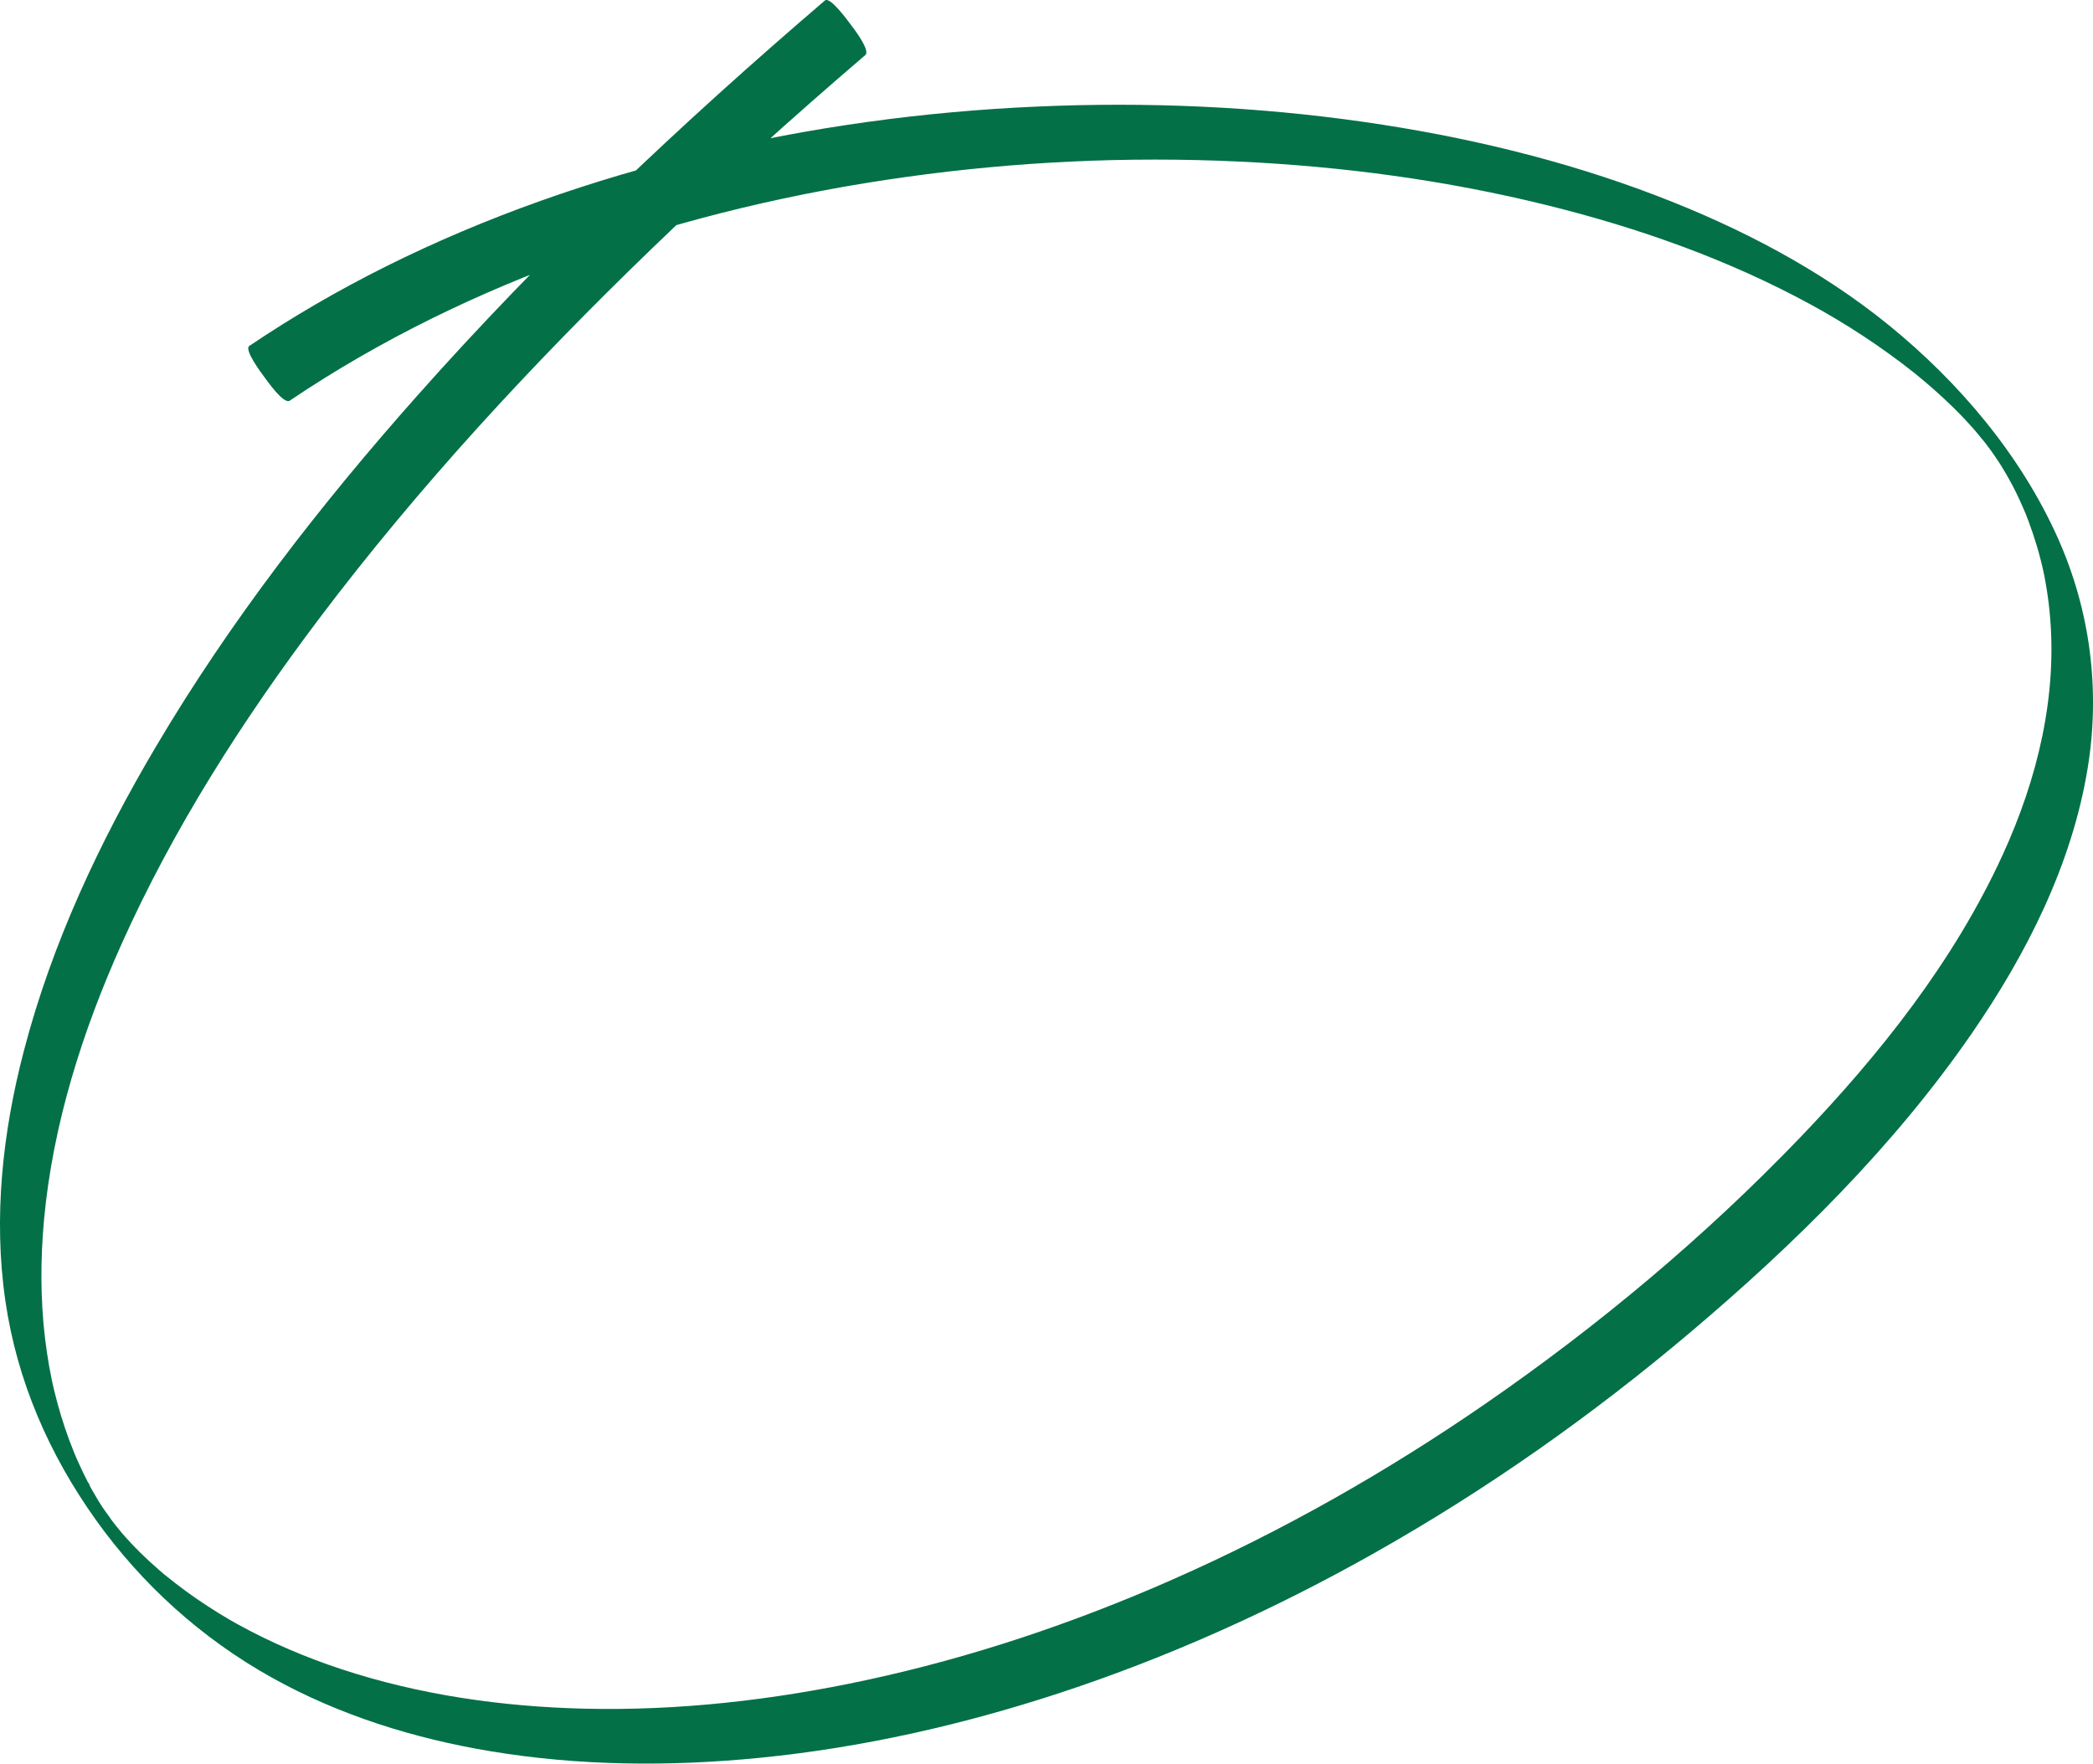 <?xml version="1.0" encoding="UTF-8"?> <!-- Generator: Adobe Illustrator 25.2.3, SVG Export Plug-In . SVG Version: 6.00 Build 0) --> <svg xmlns="http://www.w3.org/2000/svg" xmlns:xlink="http://www.w3.org/1999/xlink" id="Слой_1" x="0px" y="0px" viewBox="0 0 308.16 259.66" style="enable-background:new 0 0 308.16 259.66;" xml:space="preserve"> <style type="text/css"> .st0{fill:#F73D1E;} .st1{fill:#F9A700;} .st2{fill:#037048;} </style> <g> <g> <g> <path class="st2" d="M42.66,58.99C55.99,50,70.57,42.95,85.72,37.57c15.47-5.49,31.53-9.27,47.79-11.53 c16.14-2.25,32.49-3.02,48.77-2.26c15.36,0.71,30.7,2.76,45.64,6.47c13.39,3.32,26.54,7.97,38.67,14.58 c1.38,0.75,2.29,1.27,3.8,2.17c1.32,0.79,2.63,1.61,3.92,2.46c2.56,1.68,5.05,3.47,7.44,5.37c0.25,0.2,0.5,0.4,0.74,0.6 c0.18,0.15,1.18,0.99,0.41,0.33c0.58,0.49,1.15,0.98,1.72,1.48c1.07,0.94,2.11,1.92,3.13,2.91c0.25,0.24,1.16,1.26,0.19,0.18 c0.2,0.23,0.43,0.44,0.64,0.66c0.51,0.52,1,1.05,1.49,1.59c0.24,0.27,0.48,0.54,0.72,0.81c0.7,0.79-0.83-0.97,0.04,0.05 c0.46,0.54,0.92,1.1,1.37,1.65c0.29,0.36,1.02,1.36-0.16-0.21c0.21,0.28,0.43,0.56,0.64,0.85c0.18,0.24,0.35,0.47,0.53,0.71 c0.29,0.4,1.21,1.78,0.05,0.06c0.36,0.53,0.73,1.06,1.08,1.6c0.19,0.29,0.38,0.59,0.56,0.88c0.35,0.55-0.39-0.63-0.36-0.57 c0.12,0.2,0.24,0.4,0.36,0.59c0.33,0.54,0.65,1.09,0.96,1.65c0.17,0.31,0.75,1.49,0.1,0.16c0.15,0.31,0.32,0.61,0.48,0.92 c0.63,1.23,1.2,2.48,1.74,3.74c-0.42-0.97,0,0.01,0.08,0.21c0.13,0.32,0.25,0.64,0.37,0.96c0.24,0.64,0.47,1.29,0.69,1.94 c0.42,1.25,0.8,2.52,1.12,3.79c0.09,0.33,0.17,0.67,0.25,1.01c0.03,0.13,0.22,0.97,0.11,0.47c0.15,0.68,0.28,1.36,0.4,2.05 c0.24,1.38,0.44,2.78,0.57,4.17c1.22,12.31-1.79,24.62-6.9,35.77c-7.15,15.63-18.06,29.37-29.9,41.71 c-13.98,14.56-29.63,27.64-46.23,39.1c-14.54,10.03-29.97,18.8-46.13,25.92c-14.48,6.38-29.56,11.46-45.04,14.79 c-13.62,2.93-27.58,4.54-41.52,4.21c-12.12-0.29-24.29-2.02-35.83-5.83c-5.19-1.72-10.24-3.86-15.03-6.49 c-0.15-0.08-0.3-0.17-0.45-0.25c-0.5-0.28,0.39,0.22-0.11-0.06c-0.25-0.14-0.49-0.28-0.74-0.42c-0.58-0.34-1.16-0.69-1.74-1.04 c-1.11-0.69-2.21-1.41-3.29-2.15c-1.06-0.74-2.11-1.5-3.13-2.3c-0.47-0.37-0.94-0.75-1.41-1.12c-0.64-0.51,0.52,0.45-0.2-0.16 c-0.27-0.23-0.54-0.46-0.8-0.69c-0.94-0.82-1.85-1.66-2.74-2.53c-0.29-0.28-0.96-1.2-0.08-0.07c-0.16-0.21-0.38-0.39-0.56-0.58 c-0.47-0.48-0.92-0.97-1.37-1.47c-0.2-0.22-0.39-0.44-0.59-0.66c-0.49-0.55,0.84,0.98,0.36,0.42c-0.1-0.12-0.21-0.24-0.31-0.37 c-0.42-0.49-0.82-0.99-1.22-1.49c-0.1-0.12-0.21-0.25-0.3-0.38c-0.07-0.1,0.93,1.22,0.52,0.67c-0.19-0.26-0.39-0.51-0.58-0.77 c-0.35-0.47-1.68-2.46-0.46-0.6c-0.32-0.49-0.66-0.97-0.99-1.46c-0.18-0.27-0.35-0.54-0.52-0.81c-0.55-0.85,0.7,1.16,0.04,0.06 c-0.3-0.51-0.6-1.01-0.9-1.53c-0.16-0.28-0.31-0.56-0.47-0.85c-0.18-0.31-0.26-0.79,0.18,0.33c-0.08-0.2-0.2-0.39-0.3-0.57 c-0.57-1.11-1.12-2.23-1.62-3.37c-0.11-0.25-0.22-0.5-0.33-0.75c-0.09-0.19-0.32-0.77,0.06,0.14c-0.06-0.15-0.13-0.3-0.19-0.46 c-0.25-0.61-0.49-1.22-0.72-1.84c-0.92-2.47-1.68-4.99-2.29-7.55c-0.07-0.28-0.13-0.56-0.19-0.83c-0.02-0.08-0.14-0.64-0.03-0.13 c-0.04-0.17-0.07-0.34-0.11-0.51c-0.14-0.68-0.27-1.36-0.39-2.04c-0.23-1.33-0.43-2.67-0.59-4.01 c-0.69-5.79-0.68-11.65-0.15-17.46c1.3-14.08,5.65-27.74,11.41-40.59c7.65-17.07,17.81-32.94,29.04-47.85 C61.67,71.62,78.34,53.63,95.9,36.67c10.2-9.85,20.73-19.34,31.5-28.56c0.81-0.7-1.8-4.04-2.21-4.58 c-0.32-0.42-2.98-4.1-3.73-3.46C100.23,18.24,79.85,37.49,61.3,58.41c-14.21,16.02-27.44,33.07-38.35,51.53 c-8.29,14.01-15.31,28.96-19.43,44.76C0.39,166.65-1,179.23,0.79,191.52c1.71,11.77,6.43,22.6,13.32,32.25 c6.82,9.55,15.6,17.46,25.83,23.18c9.98,5.58,21.04,9.02,32.29,10.89c13.06,2.17,26.43,2.27,39.59,0.97 c15.03-1.49,29.86-4.84,44.2-9.55c16.1-5.29,31.62-12.3,46.38-20.63c16.5-9.31,32.05-20.27,46.51-32.5 c15.34-12.97,29.9-27.33,41.35-43.9c8.1-11.73,14.79-24.92,17.11-39.1c1.89-11.55,0.39-23.21-4.38-33.9 c-5.47-12.23-14.52-22.92-24.86-31.33c-10.18-8.28-22.04-14.43-34.26-19.1c-13.83-5.29-28.34-8.73-42.99-10.84 c-15.94-2.29-32.11-2.98-48.19-2.27c-16.67,0.73-33.29,2.99-49.52,6.9c-15.97,3.84-31.6,9.29-46.31,16.62 c-6.96,3.47-13.7,7.37-20.15,11.72c-0.83,0.56,1.86,4.11,2.21,4.58C39.3,56.03,41.77,59.58,42.66,58.99L42.66,58.99z"></path> </g> </g> </g> </svg> 